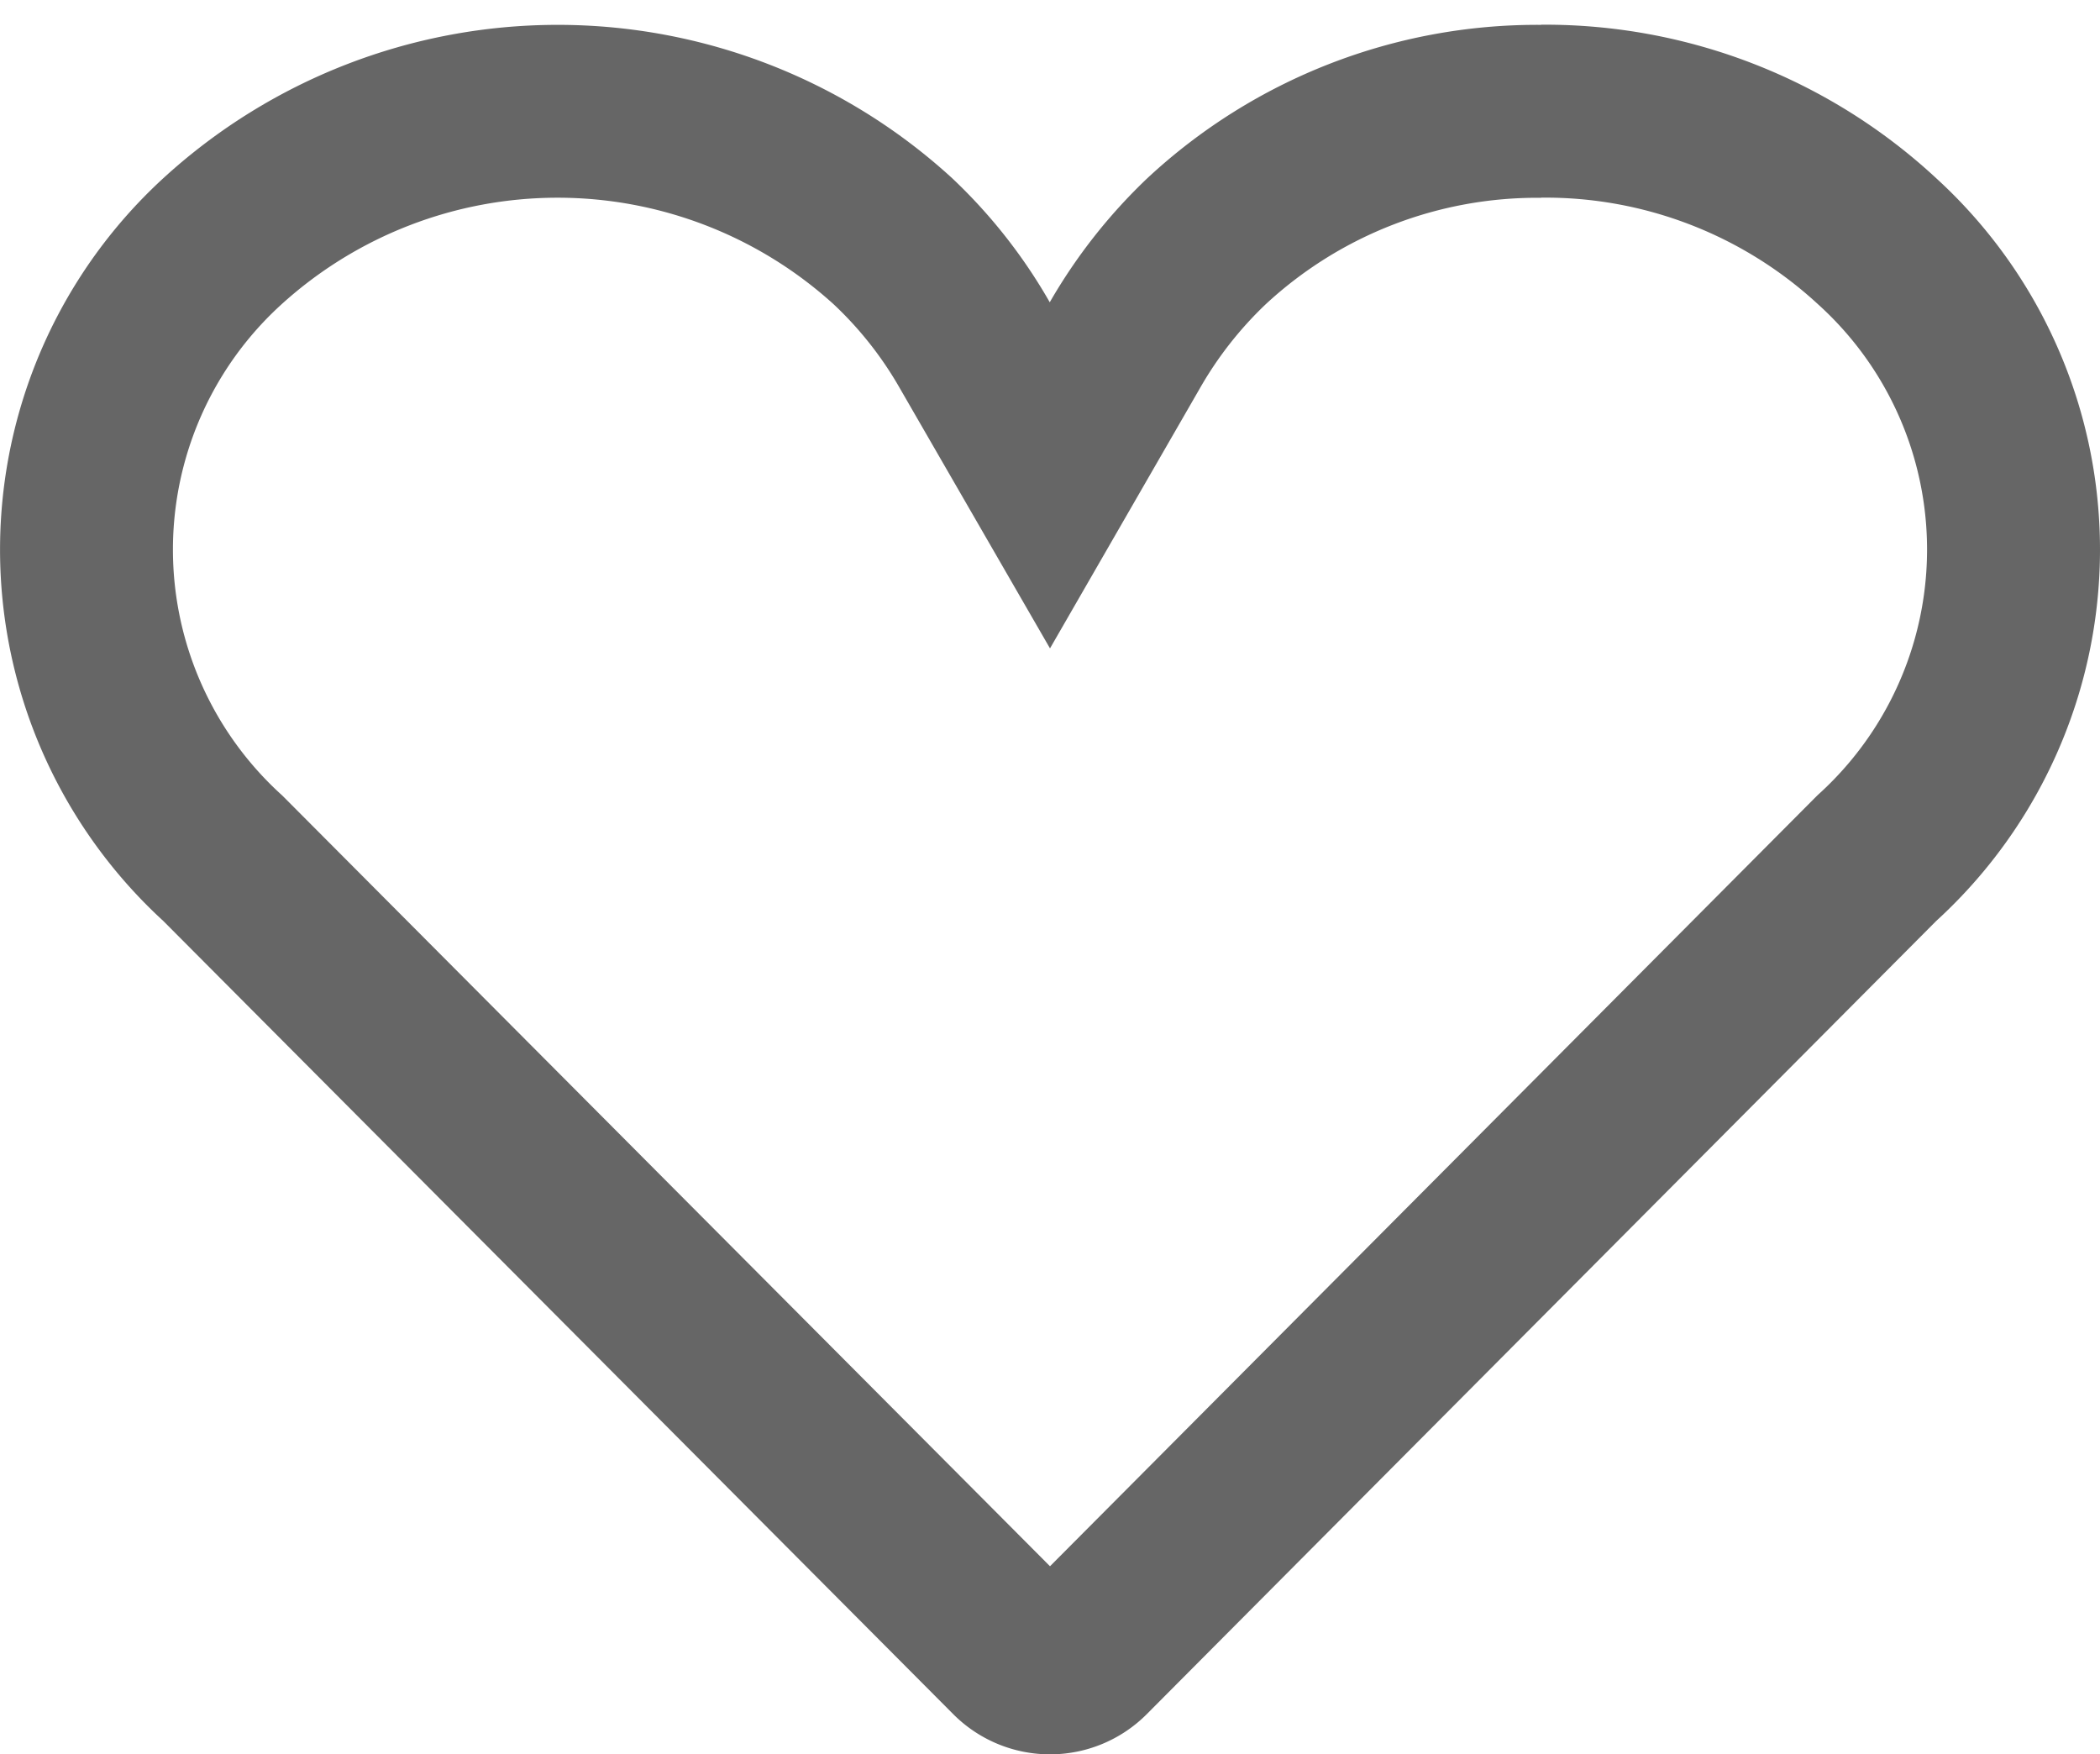 <svg xmlns="http://www.w3.org/2000/svg" xmlns:xlink="http://www.w3.org/1999/xlink" width="85" height="71" viewBox="0 0 85 71">
  <defs>
    <style>
      .cls-1 {
        fill: #666;
        fill-rule: evenodd;
        filter: url(#filter);
      }
    </style>
    <filter id="filter" x="1149" y="983" width="85" height="71" filterUnits="userSpaceOnUse">
      <feOffset result="offset" dy="1" in="SourceAlpha"/>
      <feGaussianBlur result="blur"/>
      <feFlood result="flood" flood-color="#fff"/>
      <feComposite result="composite" operator="in" in2="blur"/>
      <feBlend result="blend" in="SourceGraphic"/>
    </filter>
  </defs>
  <path id="icon-philosophie" class="cls-1" d="M1211.38,990a16.259,16.259,0,0,1,11.19,4.3,13.37,13.37,0,0,1,0,19.883l-0.08.08-0.08.08-30.91,31.05-30.93-31.05-0.08-.08-0.07-.07a13.407,13.407,0,0,1-.03-19.871,16.627,16.627,0,0,1,22.36,0,14.545,14.545,0,0,1,2.68,3.406l6.07,10.515,6.06-10.515a14.846,14.846,0,0,1,2.68-3.422,16.153,16.153,0,0,1,11.14-4.3m0-7a23.154,23.154,0,0,0-15.94,6.207,22.2,22.2,0,0,0-3.95,5.022,21.653,21.653,0,0,0-3.95-5.022,23.635,23.635,0,0,0-31.93,0,20.4,20.4,0,0,0,0,30.063l32,32.13a5.529,5.529,0,0,0,7.78,0l31.98-32.13a20.355,20.355,0,0,0,0-30.063A23.277,23.277,0,0,0,1211.38,983h0Z" transform="translate(-1149 -983)"/>
</svg>
